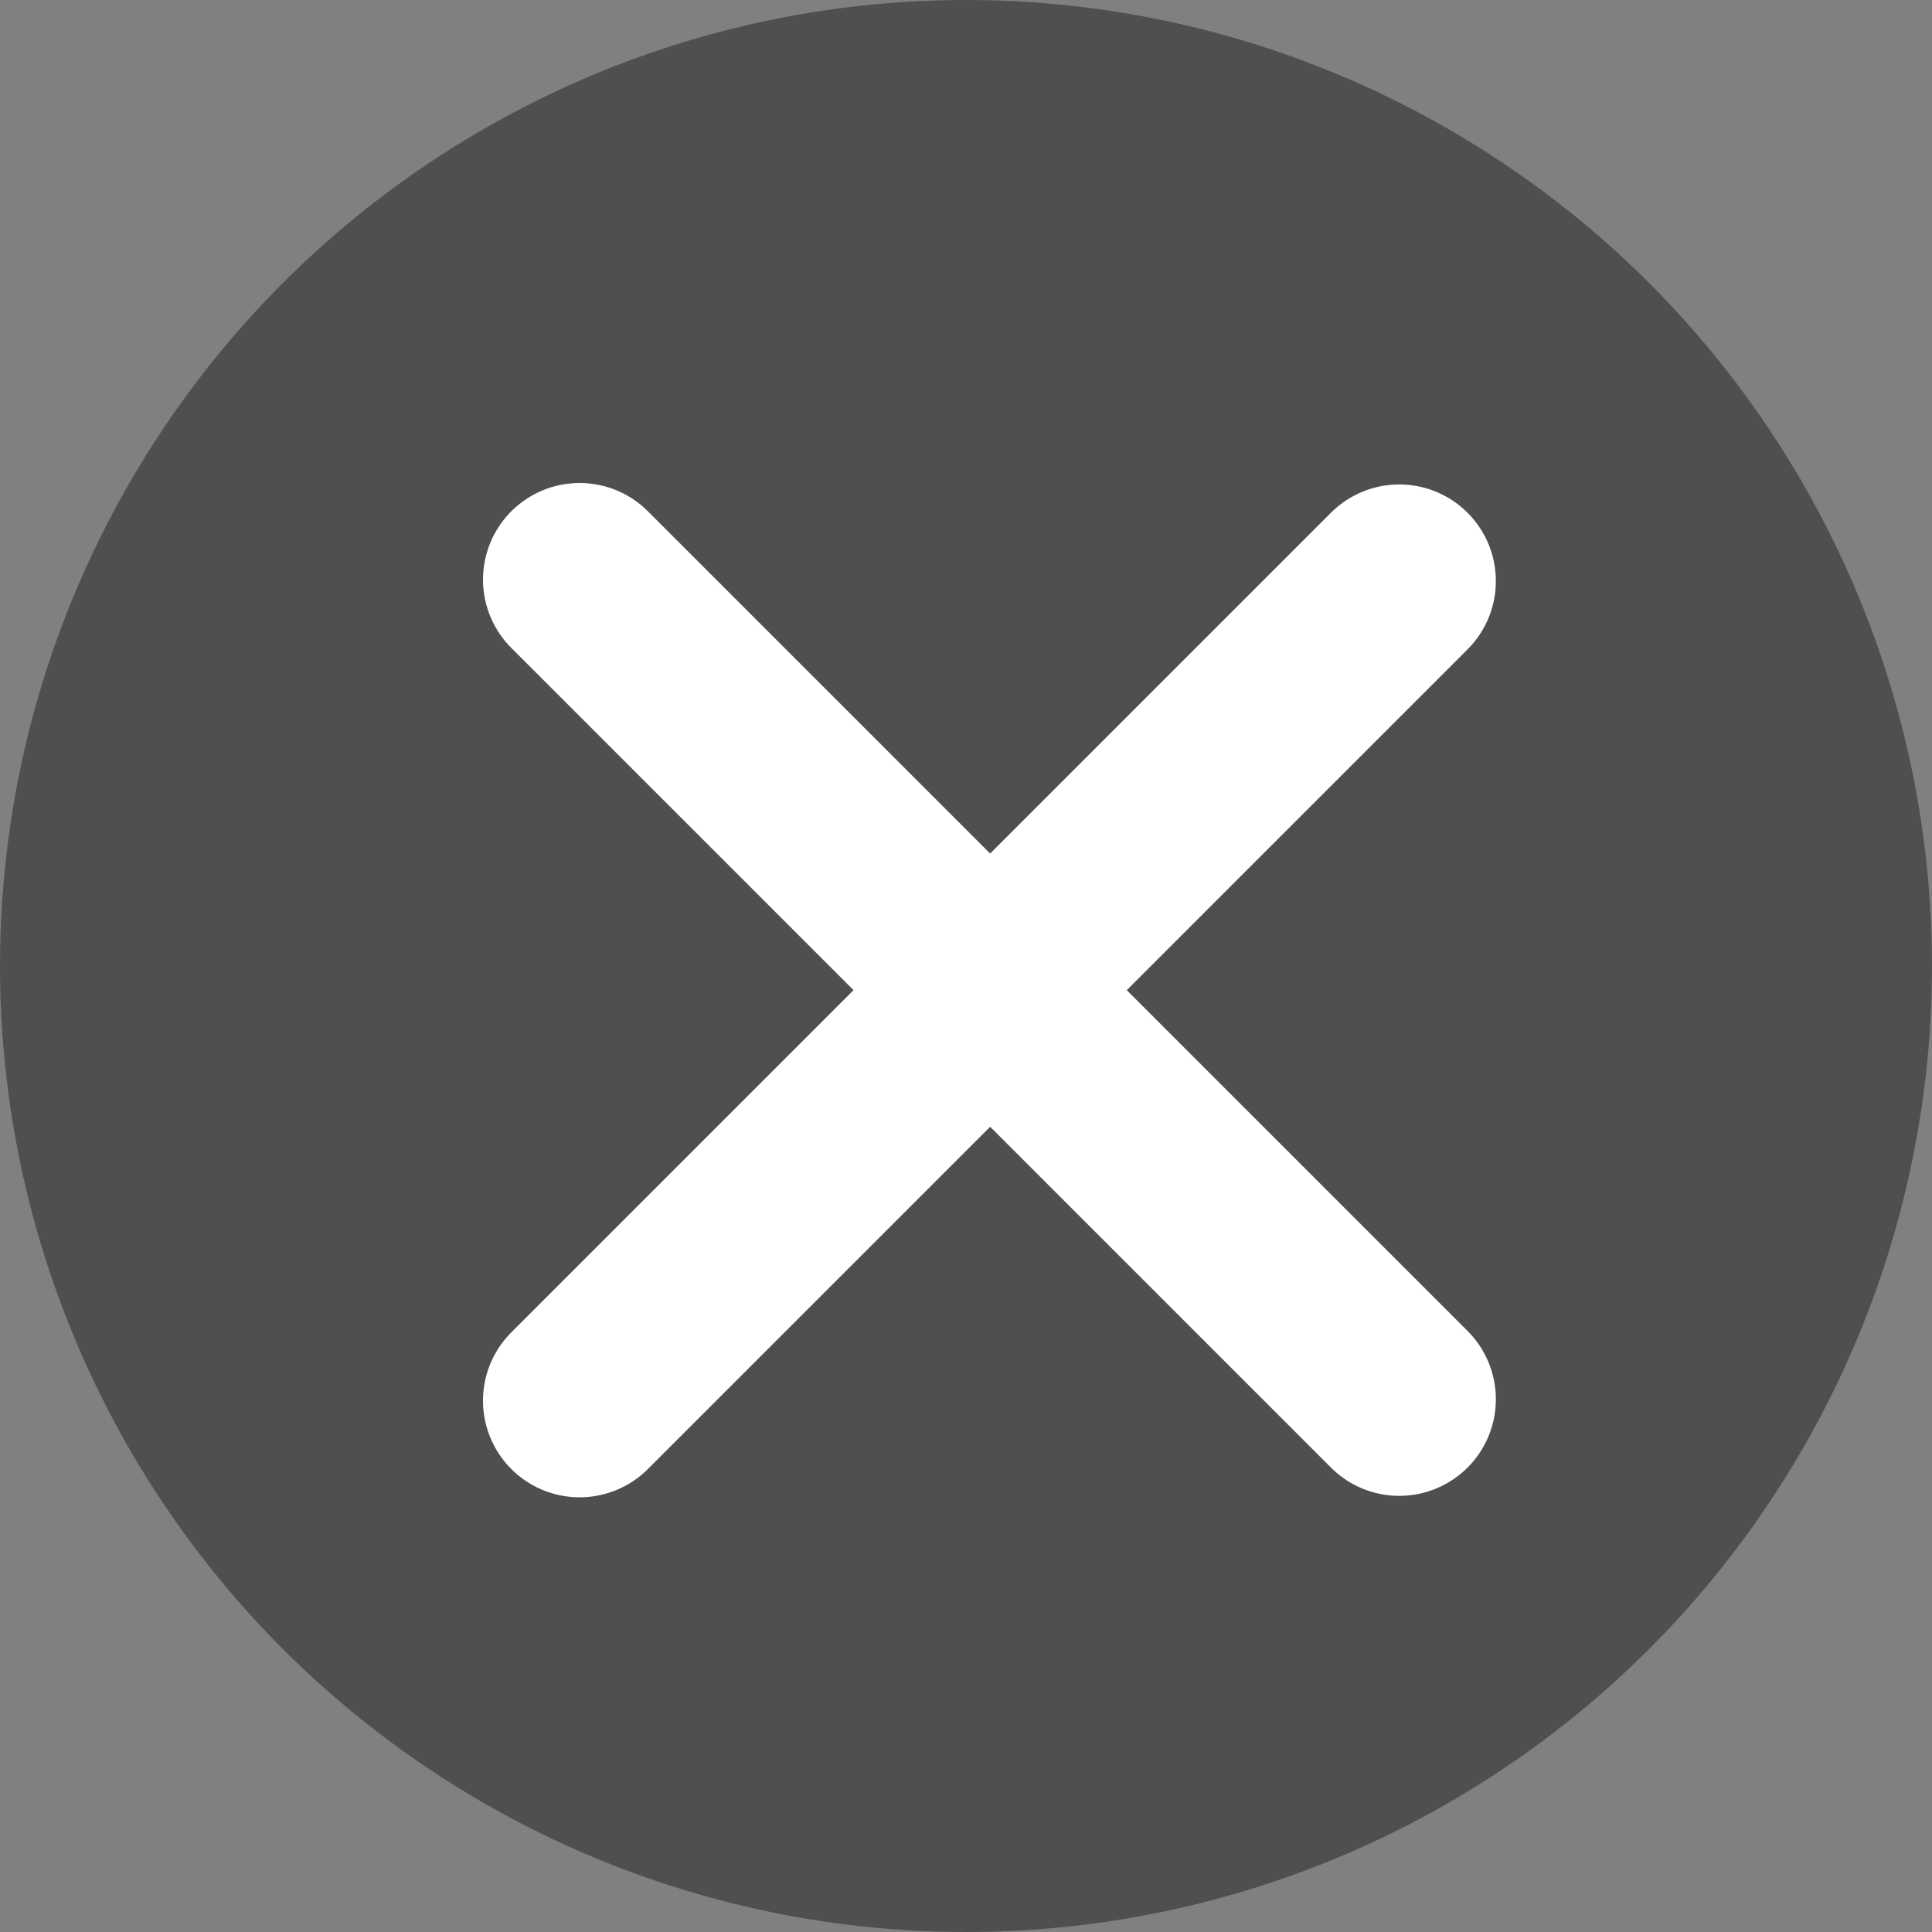 <svg width="40" height="40" fill="none" xmlns="http://www.w3.org/2000/svg"><rect width="100%" height="100%" fill="#808080" stroke="none"/><circle cx="20" cy="20" r="20" fill="#4F4F4F"/><path d="M12 29l16.97-16.97M12 12l16.97 16.97" stroke="#fff" stroke-width="4" stroke-linecap="round"/></svg>